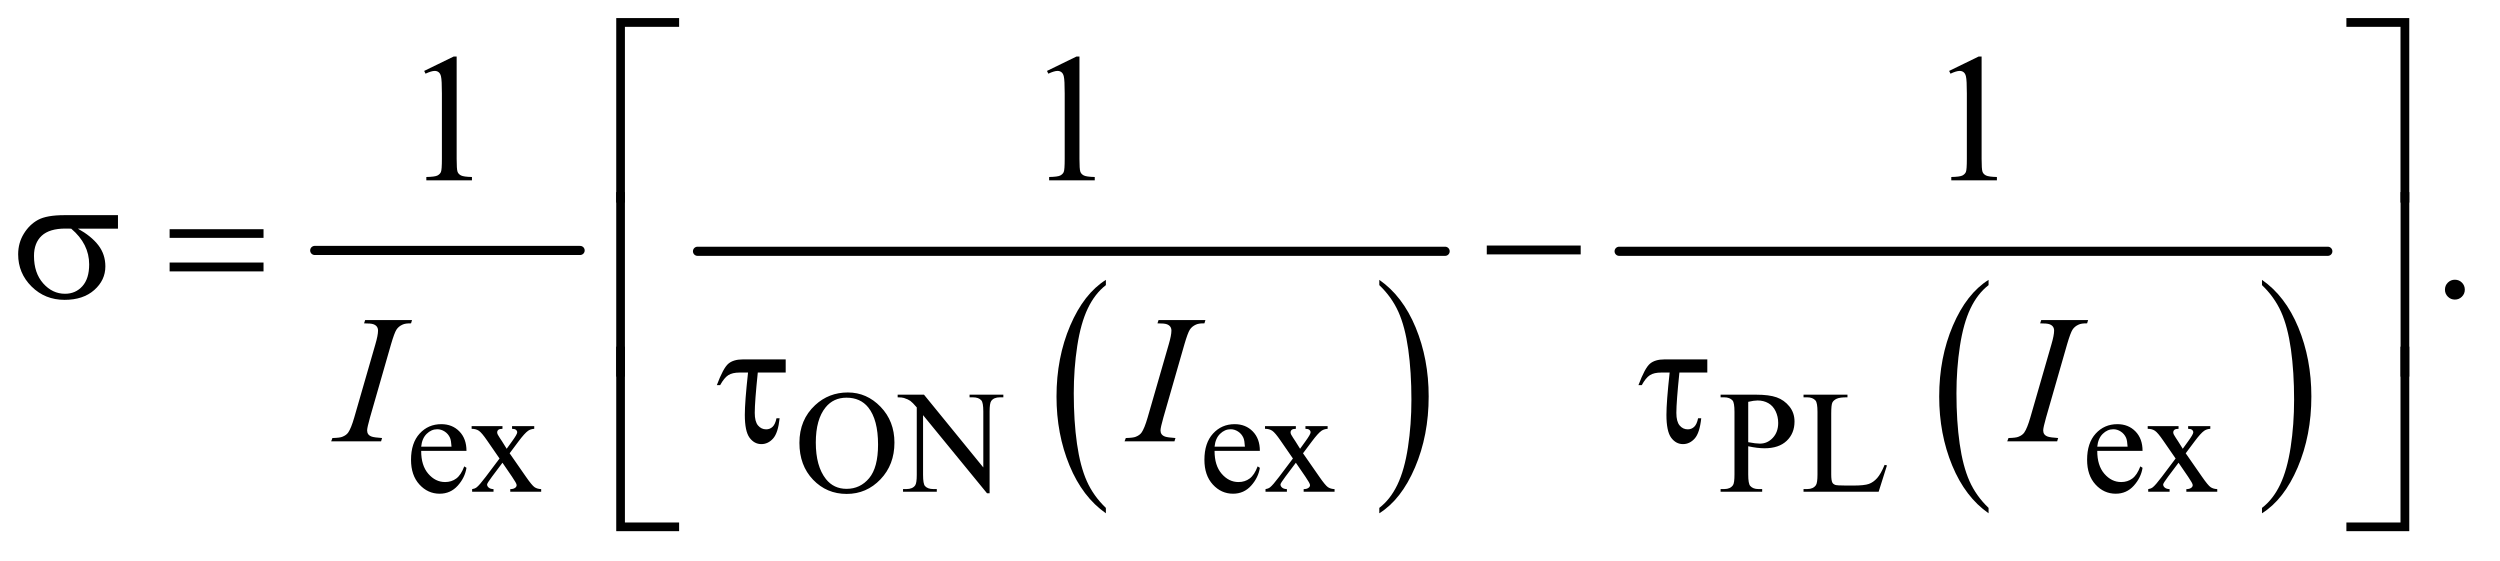 <?xml version="1.0" encoding="UTF-8"?>
<!DOCTYPE svg PUBLIC '-//W3C//DTD SVG 1.0//EN'
          'http://www.w3.org/TR/2001/REC-SVG-20010904/DTD/svg10.dtd'>
<svg stroke-dasharray="none" shape-rendering="auto" xmlns="http://www.w3.org/2000/svg" font-family="'Dialog'" text-rendering="auto" width="214" fill-opacity="1" color-interpolation="auto" color-rendering="auto" preserveAspectRatio="xMidYMid meet" font-size="12px" viewBox="0 0 214 48" fill="black" xmlns:xlink="http://www.w3.org/1999/xlink" stroke="black" image-rendering="auto" stroke-miterlimit="10" stroke-linecap="square" stroke-linejoin="miter" font-style="normal" stroke-width="1" height="48" stroke-dashoffset="0" font-weight="normal" stroke-opacity="1"
><!--Generated by the Batik Graphics2D SVG Generator--><defs id="genericDefs"
  /><g
  ><defs id="defs1"
    ><clipPath clipPathUnits="userSpaceOnUse" id="clipPath1"
      ><path d="M1.072 1.773 L136.853 1.773 L136.853 31.828 L1.072 31.828 L1.072 1.773 Z"
      /></clipPath
      ><clipPath clipPathUnits="userSpaceOnUse" id="clipPath2"
      ><path d="M34.239 56.645 L34.239 1016.886 L4372.293 1016.886 L4372.293 56.645 Z"
      /></clipPath
    ></defs
    ><g stroke-width="16" transform="scale(1.576,1.576) translate(-1.072,-1.773) matrix(0.031,0,0,0.031,0,0)" stroke-linejoin="round" stroke-linecap="round"
    ><line y2="496" fill="none" x1="586" clip-path="url(#clipPath2)" x2="1051" y1="496"
    /></g
    ><g transform="matrix(0.049,0,0,0.049,-1.689,-2.794)"
    ><path d="M1966.375 944.281 L1966.375 953.688 Q1925.594 925.25 1902.859 870.234 Q1880.125 815.219 1880.125 749.812 Q1880.125 681.781 1904.031 625.891 Q1927.938 570 1966.375 545.938 L1966.375 555.125 Q1947.156 570 1934.812 595.812 Q1922.469 621.625 1916.375 661.328 Q1910.281 701.031 1910.281 744.125 Q1910.281 792.906 1915.906 832.281 Q1921.531 871.656 1933.094 897.578 Q1944.656 923.5 1966.375 944.281 Z" stroke="none" clip-path="url(#clipPath2)"
    /></g
    ><g transform="matrix(0.049,0,0,0.049,-1.689,-2.794)"
    ><path d="M2444.031 555.125 L2444.031 545.938 Q2484.812 574.156 2507.547 629.172 Q2530.281 684.188 2530.281 749.594 Q2530.281 817.625 2506.375 873.625 Q2482.469 929.625 2444.031 953.688 L2444.031 944.281 Q2463.406 929.406 2475.75 903.594 Q2488.094 877.781 2494.109 838.188 Q2500.125 798.594 2500.125 755.281 Q2500.125 706.719 2494.578 667.234 Q2489.031 627.75 2477.391 601.828 Q2465.75 575.906 2444.031 555.125 Z" stroke="none" clip-path="url(#clipPath2)"
    /></g
    ><g stroke-width="16" transform="matrix(0.049,0,0,0.049,-1.689,-2.794)" stroke-linejoin="round" stroke-linecap="round"
    ><line y2="496" fill="none" x1="1253" clip-path="url(#clipPath2)" x2="2559" y1="496"
    /></g
    ><g transform="matrix(0.049,0,0,0.049,-1.689,-2.794)"
    ><path d="M3508.375 944.281 L3508.375 953.688 Q3467.594 925.25 3444.859 870.234 Q3422.125 815.219 3422.125 749.812 Q3422.125 681.781 3446.031 625.891 Q3469.938 570 3508.375 545.938 L3508.375 555.125 Q3489.156 570 3476.812 595.812 Q3464.469 621.625 3458.375 661.328 Q3452.281 701.031 3452.281 744.125 Q3452.281 792.906 3457.906 832.281 Q3463.531 871.656 3475.094 897.578 Q3486.656 923.5 3508.375 944.281 Z" stroke="none" clip-path="url(#clipPath2)"
    /></g
    ><g transform="matrix(0.049,0,0,0.049,-1.689,-2.794)"
    ><path d="M3986.031 555.125 L3986.031 545.938 Q4026.812 574.156 4049.547 629.172 Q4072.281 684.188 4072.281 749.594 Q4072.281 817.625 4048.375 873.625 Q4024.469 929.625 3986.031 953.688 L3986.031 944.281 Q4005.406 929.406 4017.75 903.594 Q4030.094 877.781 4036.109 838.188 Q4042.125 798.594 4042.125 755.281 Q4042.125 706.719 4036.578 667.234 Q4031.031 627.75 4019.391 601.828 Q4007.75 575.906 3986.031 555.125 Z" stroke="none" clip-path="url(#clipPath2)"
    /></g
    ><g stroke-width="16" transform="matrix(0.049,0,0,0.049,-1.689,-2.794)" stroke-linejoin="round" stroke-linecap="round"
    ><line y2="496" fill="none" x1="2863" clip-path="url(#clipPath2)" x2="4101" y1="496"
    /></g
    ><g transform="matrix(0.049,0,0,0.049,-1.689,-2.794)"
    ><path d="M770.25 844.625 Q770.125 870.125 782.625 884.625 Q795.125 899.125 812 899.125 Q823.25 899.125 831.562 892.938 Q839.875 886.75 845.5 871.75 L849.375 874.25 Q846.75 891.375 834.125 905.438 Q821.5 919.5 802.5 919.5 Q781.875 919.5 767.188 903.438 Q752.5 887.375 752.5 860.25 Q752.5 830.875 767.562 814.438 Q782.625 798 805.375 798 Q824.625 798 837 810.688 Q849.375 823.375 849.375 844.625 L770.25 844.625 ZM770.25 837.375 L823.25 837.375 Q822.625 826.375 820.625 821.875 Q817.5 814.875 811.312 810.875 Q805.125 806.875 798.375 806.875 Q788 806.875 779.812 814.938 Q771.625 823 770.25 837.375 ZM858.375 801.5 L912.25 801.5 L912.25 806.125 Q907.125 806.125 905.062 807.875 Q903 809.625 903 812.5 Q903 815.5 907.375 821.75 Q908.75 823.75 911.5 828 L919.625 841 L929 828 Q938 815.625 938 812.375 Q938 809.75 935.875 807.938 Q933.75 806.125 929 806.125 L929 801.5 L967.75 801.5 L967.75 806.125 Q961.625 806.5 957.125 809.5 Q951 813.75 940.375 828 L924.75 848.875 L953.25 889.875 Q963.75 905 968.25 908.062 Q972.75 911.125 979.875 911.5 L979.875 916 L925.875 916 L925.875 911.5 Q931.5 911.5 934.625 909 Q937 907.25 937 904.375 Q937 901.5 929 889.875 L912.25 865.375 L893.875 889.875 Q885.375 901.25 885.375 903.375 Q885.375 906.375 888.188 908.812 Q891 911.25 896.625 911.5 L896.625 916 L859.25 916 L859.25 911.5 Q863.75 910.875 867.125 908.375 Q871.875 904.75 883.125 889.875 L907.125 858 L885.375 826.5 Q876.125 813 871.062 809.562 Q866 806.125 858.375 806.125 L858.375 801.5 ZM1515.625 742.625 Q1548.625 742.625 1572.812 767.688 Q1597 792.75 1597 830.25 Q1597 868.875 1572.625 894.375 Q1548.25 919.875 1513.625 919.875 Q1478.625 919.875 1454.812 895 Q1431 870.125 1431 830.625 Q1431 790.25 1458.5 764.75 Q1482.375 742.625 1515.625 742.625 ZM1513.25 751.75 Q1490.5 751.75 1476.75 768.625 Q1459.625 789.625 1459.625 830.125 Q1459.625 871.625 1477.375 894 Q1491 911 1513.375 911 Q1537.25 911 1552.812 892.375 Q1568.375 873.75 1568.375 833.625 Q1568.375 790.125 1551.25 768.75 Q1537.5 751.75 1513.25 751.75 ZM1602.625 746.5 L1648.625 746.5 L1752.25 873.625 L1752.25 775.875 Q1752.25 760.25 1748.75 756.375 Q1744.125 751.125 1734.125 751.125 L1728.25 751.125 L1728.25 746.5 L1787.25 746.5 L1787.25 751.125 L1781.25 751.125 Q1770.5 751.125 1766 757.625 Q1763.25 761.625 1763.25 775.875 L1763.25 918.75 L1758.75 918.75 L1647 782.25 L1647 886.625 Q1647 902.25 1650.375 906.125 Q1655.125 911.375 1665 911.375 L1671 911.375 L1671 916 L1612 916 L1612 911.375 L1617.875 911.375 Q1628.75 911.375 1633.25 904.875 Q1636 900.875 1636 886.625 L1636 768.75 Q1628.625 760.125 1624.812 757.375 Q1621 754.625 1613.625 752.25 Q1610 751.125 1602.625 751.125 L1602.625 746.5 ZM2156.25 844.625 Q2156.125 870.125 2168.625 884.625 Q2181.125 899.125 2198 899.125 Q2209.25 899.125 2217.562 892.938 Q2225.875 886.75 2231.5 871.75 L2235.375 874.25 Q2232.75 891.375 2220.125 905.438 Q2207.5 919.5 2188.5 919.5 Q2167.875 919.5 2153.188 903.438 Q2138.5 887.375 2138.5 860.25 Q2138.5 830.875 2153.562 814.438 Q2168.625 798 2191.375 798 Q2210.625 798 2223 810.688 Q2235.375 823.375 2235.375 844.625 L2156.25 844.625 ZM2156.25 837.375 L2209.25 837.375 Q2208.625 826.375 2206.625 821.875 Q2203.5 814.875 2197.312 810.875 Q2191.125 806.875 2184.375 806.875 Q2174 806.875 2165.812 814.938 Q2157.625 823 2156.25 837.375 ZM2244.375 801.5 L2298.25 801.5 L2298.25 806.125 Q2293.125 806.125 2291.062 807.875 Q2289 809.625 2289 812.5 Q2289 815.5 2293.375 821.75 Q2294.75 823.75 2297.5 828 L2305.625 841 L2315 828 Q2324 815.625 2324 812.375 Q2324 809.75 2321.875 807.938 Q2319.75 806.125 2315 806.125 L2315 801.5 L2353.75 801.5 L2353.75 806.125 Q2347.625 806.5 2343.125 809.5 Q2337 813.75 2326.375 828 L2310.75 848.875 L2339.25 889.875 Q2349.75 905 2354.25 908.062 Q2358.75 911.125 2365.875 911.5 L2365.875 916 L2311.875 916 L2311.875 911.5 Q2317.5 911.5 2320.625 909 Q2323 907.25 2323 904.375 Q2323 901.5 2315 889.875 L2298.25 865.375 L2279.875 889.875 Q2271.375 901.25 2271.375 903.375 Q2271.375 906.375 2274.188 908.812 Q2277 911.25 2282.625 911.5 L2282.625 916 L2245.25 916 L2245.25 911.5 Q2249.75 910.875 2253.125 908.375 Q2257.875 904.75 2269.125 889.875 L2293.125 858 L2271.375 826.5 Q2262.125 813 2257.062 809.562 Q2252 806.125 2244.375 806.125 L2244.375 801.5 ZM3088.5 836.625 L3088.5 886 Q3088.5 902 3092 905.875 Q3096.75 911.375 3106.375 911.375 L3112.875 911.375 L3112.875 916 L3040.25 916 L3040.25 911.375 L3046.625 911.375 Q3057.375 911.375 3062 904.375 Q3064.5 900.5 3064.5 886 L3064.5 776.5 Q3064.5 760.5 3061.125 756.625 Q3056.25 751.125 3046.625 751.125 L3040.25 751.125 L3040.25 746.5 L3102.375 746.5 Q3125.125 746.5 3138.25 751.188 Q3151.375 755.875 3160.375 767 Q3169.375 778.125 3169.375 793.375 Q3169.375 814.125 3155.688 827.125 Q3142 840.125 3117 840.125 Q3110.875 840.125 3103.75 839.25 Q3096.625 838.375 3088.5 836.625 ZM3088.5 829.5 Q3095.125 830.75 3100.25 831.375 Q3105.375 832 3109 832 Q3122 832 3131.438 821.938 Q3140.875 811.875 3140.875 795.875 Q3140.875 784.875 3136.375 775.438 Q3131.875 766 3123.625 761.312 Q3115.375 756.625 3104.875 756.625 Q3098.5 756.625 3088.5 759 L3088.5 829.5 ZM3326.75 869.125 L3330.875 870 L3316.375 916 L3185.125 916 L3185.125 911.375 L3191.5 911.375 Q3202.25 911.375 3206.875 904.375 Q3209.5 900.375 3209.5 885.875 L3209.5 776.5 Q3209.5 760.625 3206 756.625 Q3201.125 751.125 3191.5 751.125 L3185.125 751.125 L3185.125 746.5 L3261.875 746.5 L3261.875 751.125 Q3248.375 751 3242.938 753.625 Q3237.5 756.25 3235.5 760.25 Q3233.5 764.25 3233.5 779.375 L3233.5 885.875 Q3233.5 896.25 3235.5 900.125 Q3237 902.75 3240.125 904 Q3243.25 905.25 3259.625 905.25 L3272 905.25 Q3291.5 905.25 3299.375 902.375 Q3307.25 899.5 3313.75 892.188 Q3320.25 884.875 3326.75 869.125 ZM3698.25 844.625 Q3698.125 870.125 3710.625 884.625 Q3723.125 899.125 3740 899.125 Q3751.25 899.125 3759.562 892.938 Q3767.875 886.75 3773.5 871.75 L3777.375 874.25 Q3774.75 891.375 3762.125 905.438 Q3749.5 919.5 3730.5 919.5 Q3709.875 919.5 3695.188 903.438 Q3680.5 887.375 3680.5 860.25 Q3680.5 830.875 3695.562 814.438 Q3710.625 798 3733.375 798 Q3752.625 798 3765 810.688 Q3777.375 823.375 3777.375 844.625 L3698.25 844.625 ZM3698.25 837.375 L3751.25 837.375 Q3750.625 826.375 3748.625 821.875 Q3745.5 814.875 3739.312 810.875 Q3733.125 806.875 3726.375 806.875 Q3716 806.875 3707.812 814.938 Q3699.625 823 3698.25 837.375 ZM3786.375 801.5 L3840.25 801.5 L3840.25 806.125 Q3835.125 806.125 3833.062 807.875 Q3831 809.625 3831 812.5 Q3831 815.5 3835.375 821.75 Q3836.75 823.75 3839.5 828 L3847.625 841 L3857 828 Q3866 815.625 3866 812.375 Q3866 809.75 3863.875 807.938 Q3861.75 806.125 3857 806.125 L3857 801.5 L3895.75 801.5 L3895.75 806.125 Q3889.625 806.5 3885.125 809.5 Q3879 813.75 3868.375 828 L3852.75 848.875 L3881.25 889.875 Q3891.75 905 3896.25 908.062 Q3900.75 911.125 3907.875 911.5 L3907.875 916 L3853.875 916 L3853.875 911.5 Q3859.5 911.5 3862.625 909 Q3865 907.25 3865 904.375 Q3865 901.5 3857 889.875 L3840.25 865.375 L3821.875 889.875 Q3813.375 901.25 3813.375 903.375 Q3813.375 906.375 3816.188 908.812 Q3819 911.25 3824.625 911.5 L3824.625 916 L3787.25 916 L3787.25 911.5 Q3791.75 910.875 3795.125 908.375 Q3799.875 904.75 3811.125 889.875 L3835.125 858 L3813.375 826.5 Q3804.125 813 3799.062 809.562 Q3794 806.125 3786.375 806.125 L3786.375 801.5 Z" stroke="none" clip-path="url(#clipPath2)"
    /></g
    ><g transform="matrix(0.049,0,0,0.049,-1.689,-2.794)"
    ><path d="M775.5 180.906 L827.062 155.75 L832.219 155.75 L832.219 334.656 Q832.219 352.469 833.703 356.844 Q835.188 361.219 839.875 363.562 Q844.562 365.906 858.938 366.219 L858.938 372 L779.25 372 L779.25 366.219 Q794.25 365.906 798.625 363.641 Q803 361.375 804.719 357.547 Q806.438 353.719 806.438 334.656 L806.438 220.281 Q806.438 197.156 804.875 190.594 Q803.781 185.594 800.891 183.25 Q798 180.906 793.938 180.906 Q788.156 180.906 777.844 185.75 L775.5 180.906 ZM1863.5 180.906 L1915.062 155.75 L1920.219 155.75 L1920.219 334.656 Q1920.219 352.469 1921.703 356.844 Q1923.188 361.219 1927.875 363.562 Q1932.562 365.906 1946.938 366.219 L1946.938 372 L1867.25 372 L1867.25 366.219 Q1882.25 365.906 1886.625 363.641 Q1891 361.375 1892.719 357.547 Q1894.438 353.719 1894.438 334.656 L1894.438 220.281 Q1894.438 197.156 1892.875 190.594 Q1891.781 185.594 1888.891 183.25 Q1886 180.906 1881.938 180.906 Q1876.156 180.906 1865.844 185.75 L1863.5 180.906 ZM3439.5 180.906 L3491.062 155.75 L3496.219 155.75 L3496.219 334.656 Q3496.219 352.469 3497.703 356.844 Q3499.188 361.219 3503.875 363.562 Q3508.562 365.906 3522.938 366.219 L3522.938 372 L3443.25 372 L3443.25 366.219 Q3458.25 365.906 3462.625 363.641 Q3467 361.375 3468.719 357.547 Q3470.438 353.719 3470.438 334.656 L3470.438 220.281 Q3470.438 197.156 3468.875 190.594 Q3467.781 185.594 3464.891 183.25 Q3462 180.906 3457.938 180.906 Q3452.156 180.906 3441.844 185.75 L3439.5 180.906 Z" stroke="none" clip-path="url(#clipPath2)"
    /></g
    ><g transform="matrix(0.049,0,0,0.049,-1.689,-2.794)"
    ><path d="M4323 545.688 Q4330.344 545.688 4335.344 550.766 Q4340.344 555.844 4340.344 563.031 Q4340.344 570.219 4335.266 575.297 Q4330.188 580.375 4323 580.375 Q4315.812 580.375 4310.734 575.297 Q4305.656 570.219 4305.656 563.031 Q4305.656 555.688 4310.734 550.688 Q4315.812 545.688 4323 545.688 Z" stroke="none" clip-path="url(#clipPath2)"
    /></g
    ><g transform="matrix(0.049,0,0,0.049,-1.689,-2.794)"
    ><path d="M701.906 822.219 L700.188 828 L613 828 L615.188 822.219 Q628.312 821.906 632.531 820.031 Q639.406 817.375 642.688 812.688 Q647.844 805.344 653.312 786.438 L690.188 658.625 Q694.875 642.688 694.875 634.562 Q694.875 630.5 692.844 627.688 Q690.812 624.875 686.672 623.391 Q682.531 621.906 670.5 621.906 L672.375 616.125 L754.25 616.125 L752.531 621.906 Q742.531 621.75 737.688 624.094 Q730.656 627.219 726.984 633 Q723.312 638.781 717.531 658.625 L680.812 786.438 Q675.812 804.094 675.812 808.938 Q675.812 812.844 677.766 815.578 Q679.719 818.312 684.016 819.797 Q688.312 821.281 701.906 822.219 ZM2087.906 822.219 L2086.188 828 L1999 828 L2001.188 822.219 Q2014.312 821.906 2018.531 820.031 Q2025.406 817.375 2028.688 812.688 Q2033.844 805.344 2039.312 786.438 L2076.188 658.625 Q2080.875 642.688 2080.875 634.562 Q2080.875 630.5 2078.844 627.688 Q2076.812 624.875 2072.672 623.391 Q2068.531 621.906 2056.5 621.906 L2058.375 616.125 L2140.25 616.125 L2138.531 621.906 Q2128.531 621.75 2123.688 624.094 Q2116.656 627.219 2112.984 633 Q2109.312 638.781 2103.531 658.625 L2066.812 786.438 Q2061.812 804.094 2061.812 808.938 Q2061.812 812.844 2063.766 815.578 Q2065.719 818.312 2070.016 819.797 Q2074.312 821.281 2087.906 822.219 ZM3629.906 822.219 L3628.188 828 L3541 828 L3543.188 822.219 Q3556.312 821.906 3560.531 820.031 Q3567.406 817.375 3570.688 812.688 Q3575.844 805.344 3581.312 786.438 L3618.188 658.625 Q3622.875 642.688 3622.875 634.562 Q3622.875 630.5 3620.844 627.688 Q3618.812 624.875 3614.672 623.391 Q3610.531 621.906 3598.5 621.906 L3600.375 616.125 L3682.25 616.125 L3680.531 621.906 Q3670.531 621.75 3665.688 624.094 Q3658.656 627.219 3654.984 633 Q3651.312 638.781 3645.531 658.625 L3608.812 786.438 Q3603.812 804.094 3603.812 808.938 Q3603.812 812.844 3605.766 815.578 Q3607.719 818.312 3612.016 819.797 Q3616.312 821.281 3629.906 822.219 Z" stroke="none" clip-path="url(#clipPath2)"
    /></g
    ><g transform="matrix(0.049,0,0,0.049,-1.689,-2.794)"
    ><path d="M1126.156 410.938 L1111 410.938 L1111 88.594 L1220.844 88.594 L1220.844 103.906 L1126.156 103.906 L1126.156 410.938 ZM4133.469 88.594 L4243.312 88.594 L4243.312 410.938 L4228 410.938 L4228 103.906 L4133.469 103.906 L4133.469 88.594 Z" stroke="none" clip-path="url(#clipPath2)"
    /></g
    ><g transform="matrix(0.049,0,0,0.049,-1.689,-2.794)"
    ><path d="M240.562 456.469 L170.562 456.469 Q194.156 469.594 206.344 485.531 Q218.531 501.469 218.531 522.406 Q218.531 546.469 199.156 563.656 Q179.781 580.844 147.281 580.844 Q113.062 580.844 89.625 557.562 Q66.188 534.281 66.188 501.312 Q66.188 481.469 76.031 465.375 Q85.875 449.281 100.953 441.078 Q116.031 432.875 147.125 432.875 L240.562 432.875 L240.562 456.469 ZM158.844 456.469 Q152.281 456.312 148.844 456.312 Q120.875 456.312 107.359 468.812 Q93.844 481.312 93.844 504.125 Q93.844 533.969 109.938 552.094 Q126.031 570.219 148.062 570.219 Q166.5 570.219 178.375 557.016 Q190.25 543.812 190.25 518.969 Q190.25 483.031 158.844 456.469 ZM330.781 457.406 L494.844 457.406 L494.844 472.562 L330.781 472.562 L330.781 457.406 ZM330.781 515.688 L494.844 515.688 L494.844 531.156 L330.781 531.156 L330.781 515.688 ZM2631.781 486 L2795.844 486 L2795.844 501.469 L2631.781 501.469 L2631.781 486 Z" stroke="none" clip-path="url(#clipPath2)"
    /></g
    ><g transform="matrix(0.049,0,0,0.049,-1.689,-2.794)"
    ><path d="M1126.156 714.938 L1111 714.938 L1111 392.594 L1126.156 392.594 L1126.156 714.938 ZM4228.156 392.594 L4243.312 392.594 L4243.312 714.938 L4228.156 714.938 L4228.156 392.594 Z" stroke="none" clip-path="url(#clipPath2)"
    /></g
    ><g transform="matrix(0.049,0,0,0.049,-1.689,-2.794)"
    ><path d="M1407.031 684.875 L1407.031 707.844 L1358.281 707.844 Q1352.969 759.25 1352.969 778.312 Q1352.969 793.469 1358.672 800.266 Q1364.375 807.062 1372.969 807.062 Q1379.375 807.062 1384.062 802.688 Q1388.75 798.312 1390.938 787.688 L1396.406 787.688 Q1393.75 813.312 1385 823.078 Q1376.25 832.844 1364.531 832.844 Q1352.188 832.844 1343.906 821.672 Q1335.625 810.5 1335.625 781.75 Q1335.625 759.094 1341.25 707.844 L1326.562 707.844 Q1313.906 707.844 1306.719 712.453 Q1299.531 717.062 1292.5 729.875 L1286.719 729.875 Q1297.969 699.875 1306.875 692.375 Q1315.781 684.875 1332.188 684.875 L1407.031 684.875 ZM3017.031 684.875 L3017.031 707.844 L2968.281 707.844 Q2962.969 759.25 2962.969 778.312 Q2962.969 793.469 2968.672 800.266 Q2974.375 807.062 2982.969 807.062 Q2989.375 807.062 2994.062 802.688 Q2998.75 798.312 3000.938 787.688 L3006.406 787.688 Q3003.75 813.312 2995 823.078 Q2986.25 832.844 2974.531 832.844 Q2962.188 832.844 2953.906 821.672 Q2945.625 810.5 2945.625 781.75 Q2945.625 759.094 2951.25 707.844 L2936.562 707.844 Q2923.906 707.844 2916.719 712.453 Q2909.531 717.062 2902.5 729.875 L2896.719 729.875 Q2907.969 699.875 2916.875 692.375 Q2925.781 684.875 2942.188 684.875 L3017.031 684.875 Z" stroke="none" clip-path="url(#clipPath2)"
    /></g
    ><g transform="matrix(0.049,0,0,0.049,-1.689,-2.794)"
    ><path d="M1220.844 984.938 L1111 984.938 L1111 662.594 L1126.156 662.594 L1126.156 969.781 L1220.844 969.781 L1220.844 984.938 ZM4228 662.594 L4243.312 662.594 L4243.312 984.938 L4133.469 984.938 L4133.469 969.781 L4228 969.781 L4228 662.594 Z" stroke="none" clip-path="url(#clipPath2)"
    /></g
  ></g
></svg
>
